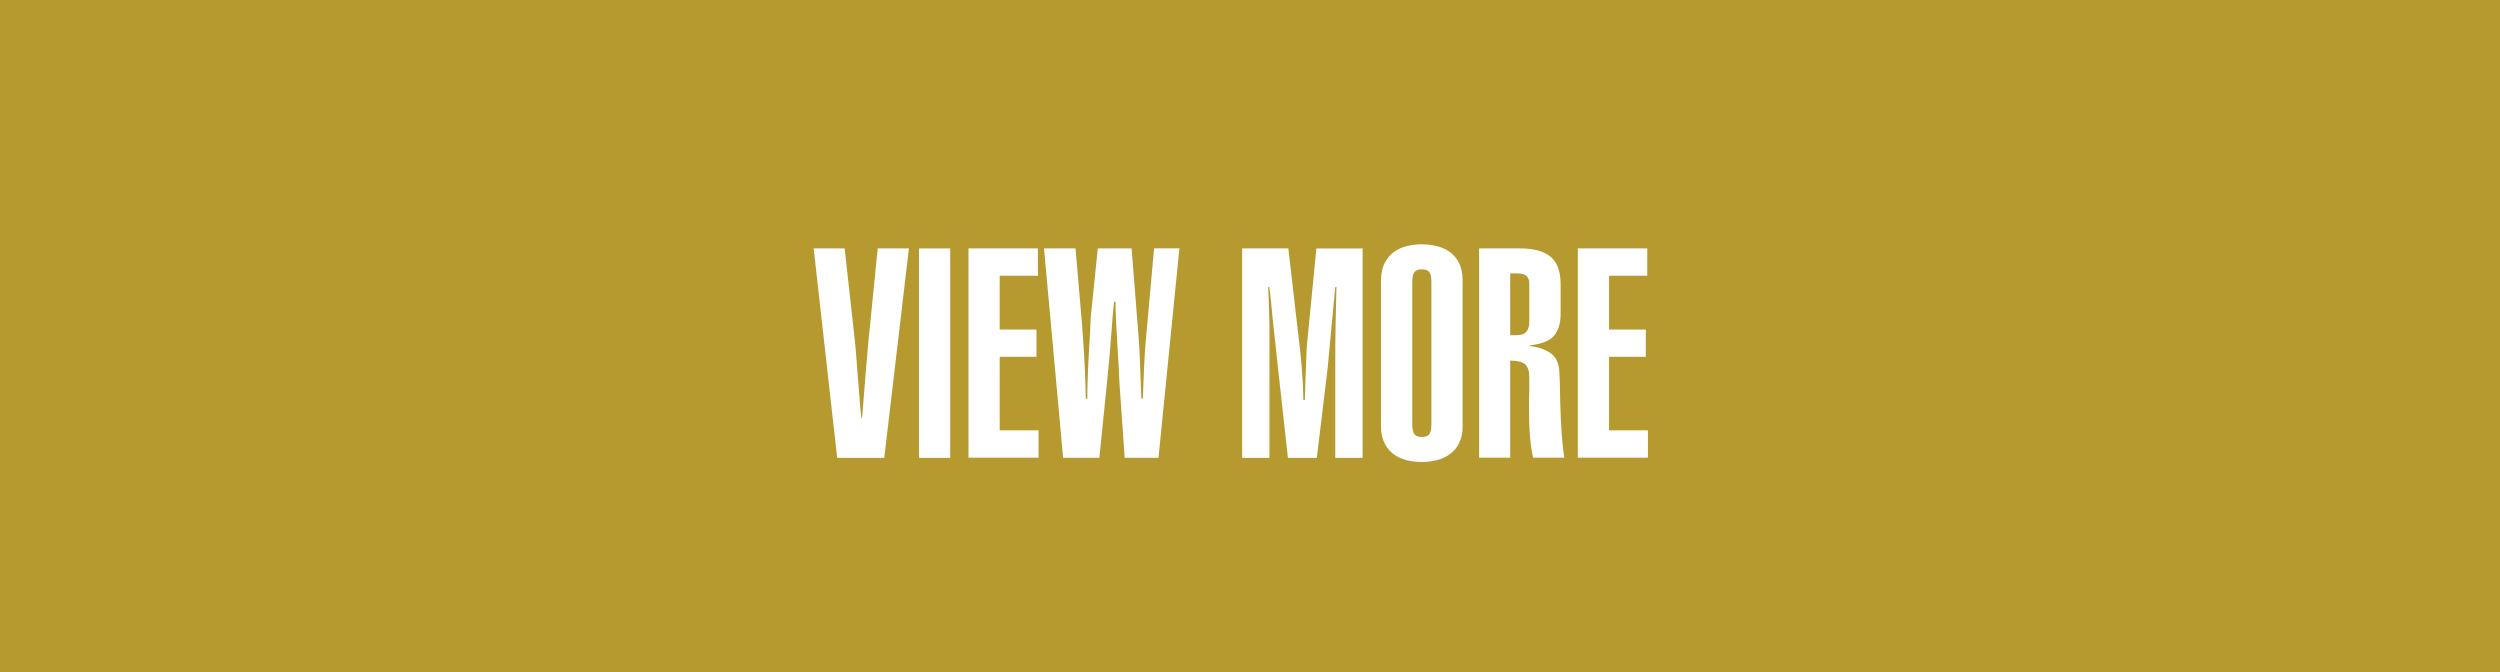 <?xml version="1.0" encoding="UTF-8"?>
<svg id="_レイヤー_2" data-name="レイヤー 2" xmlns="http://www.w3.org/2000/svg" viewBox="0 0 238 64">
  <defs>
    <style>
      .cls-1 {
        fill: #b69a30;
      }

      .cls-1, .cls-2 {
        stroke-width: 0px;
      }

      .cls-2 {
        fill: #fff;
      }
    </style>
  </defs>
  <g id="_レイヤー_1-2" data-name="レイヤー 1">
    <rect class="cls-1" width="238" height="64"/>
    <g>
      <path class="cls-2" d="M80.41,23.65l.92,8.32c.06.45.11,1.04.17,1.76s.11,1.46.17,2.18c.09,1.25.16,2.1.2,2.55.04.45.08.9.14,1.34h.06c.09-1.21.22-2.83.39-4.84.04-.47.1-1.24.2-2.32l.9-8.99h2.97l-2.35,19.94h-4.48l-2.24-19.94h2.97Z"/>
      <path class="cls-2" d="M87.49,43.59v-19.94h2.97v19.94h-2.97Z"/>
      <path class="cls-2" d="M92.2,43.59v-19.94h6.61v2.6h-3.64v5.12h3.5v2.6h-3.5v7h3.7v2.6h-6.66Z"/>
      <path class="cls-2" d="M101.21,43.59l-1.82-19.94h3l.62,7.25c.21,2.71.33,5.06.36,7.06h.14c0-1.33.08-3.34.25-6.05.04-.77.06-1.33.08-1.71l.67-6.55h3.22l.62,7.87c.07.82.13,1.6.15,2.32.03.73.06,1.61.1,2.63.02.69.04,1.19.06,1.48h.14c.02-.34.04-.85.06-1.54.07-2.02.16-3.45.25-4.31l.76-8.46h2.41l-1.99,19.94h-3.22l-.5-7.17c-.02-.65-.08-1.72-.17-3.19-.13-1.98-.2-3.48-.2-4.51h-.14c-.08.69-.17,1.78-.28,3.28-.11,1.51-.21,2.61-.28,3.3l-.84,8.29h-3.44Z"/>
      <path class="cls-2" d="M122.61,43.59l-1.06-9.6c-.07-.75-.19-1.79-.34-3.14-.11-1.16-.19-1.97-.24-2.44-.05-.47-.09-.83-.13-1.09h-.11c.02.43.04.92.06,1.48.04,1.14.06,1.94.06,2.41v12.38h-2.6v-19.94h4.4l.95,8.23c.11.84.21,1.8.31,2.88.09,1.08.15,2.19.17,3.33h.14c.02-.41.04-1.05.06-1.9.04-1.19.07-2.08.1-2.66s.07-1.12.13-1.62l.81-8.26h4.4v19.94h-2.6v-9.18c0-1.16,0-2.32.03-3.49s.05-2.37.08-3.6h-.11c-.04.41-.1,1.04-.18,1.88-.08.84-.18,1.86-.29,3.05-.15,1.64-.23,2.56-.25,2.74l-1.04,8.6h-2.72Z"/>
      <path class="cls-2" d="M131.48,26.62c0-.62.11-1.14.34-1.58s.52-.79.88-1.05c.36-.26.77-.45,1.22-.56.45-.11.92-.17,1.43-.17s.98.06,1.44.17c.46.11.87.3,1.23.56.36.26.66.61.88,1.05s.34.97.34,1.58v14c0,.62-.11,1.14-.34,1.58-.22.44-.52.79-.9,1.05-.37.26-.78.45-1.23.56-.45.11-.92.17-1.43.17s-.98-.06-1.43-.17c-.45-.11-.85-.3-1.22-.56-.36-.26-.66-.61-.88-1.05-.22-.44-.34-.97-.34-1.58v-14ZM134.45,40.37c0,.49.07.81.21.98.14.17.38.25.71.25.32,0,.55-.08.69-.25.14-.17.21-.49.21-.98v-13.5c0-.49-.07-.81-.21-.98-.14-.17-.37-.25-.69-.25-.34,0-.57.08-.71.25s-.21.49-.21.98v13.5Z"/>
      <path class="cls-2" d="M140.81,43.59v-19.94h3.92c1.27,0,2.23.26,2.87.78.64.52.97,1.4.97,2.63v2.83c0,.86-.2,1.54-.6,2.04-.4.5-1.18.82-2.34.95v.06c.8.09,1.46.32,1.97.67.51.35.8.94.85,1.76.04.65.07,1.59.08,2.8.06,2.39.19,4.19.39,5.4h-2.97c-.15-.67-.25-1.4-.31-2.2-.06-.79-.08-1.7-.08-2.73,0-.48,0-.96.03-1.43v-1.26c0-.6-.13-1.02-.39-1.26-.26-.24-.74-.36-1.43-.36v9.24h-2.97ZM143.77,31.91h.56c.49,0,.82-.11.99-.34.18-.22.27-.54.27-.95v-3.61c0-.35-.1-.61-.29-.76-.2-.15-.47-.22-.83-.22h-.7v5.88Z"/>
      <path class="cls-2" d="M150.21,43.59v-19.94h6.61v2.6h-3.64v5.12h3.5v2.6h-3.5v7h3.7v2.6h-6.66Z"/>
    </g>
  </g>
</svg>